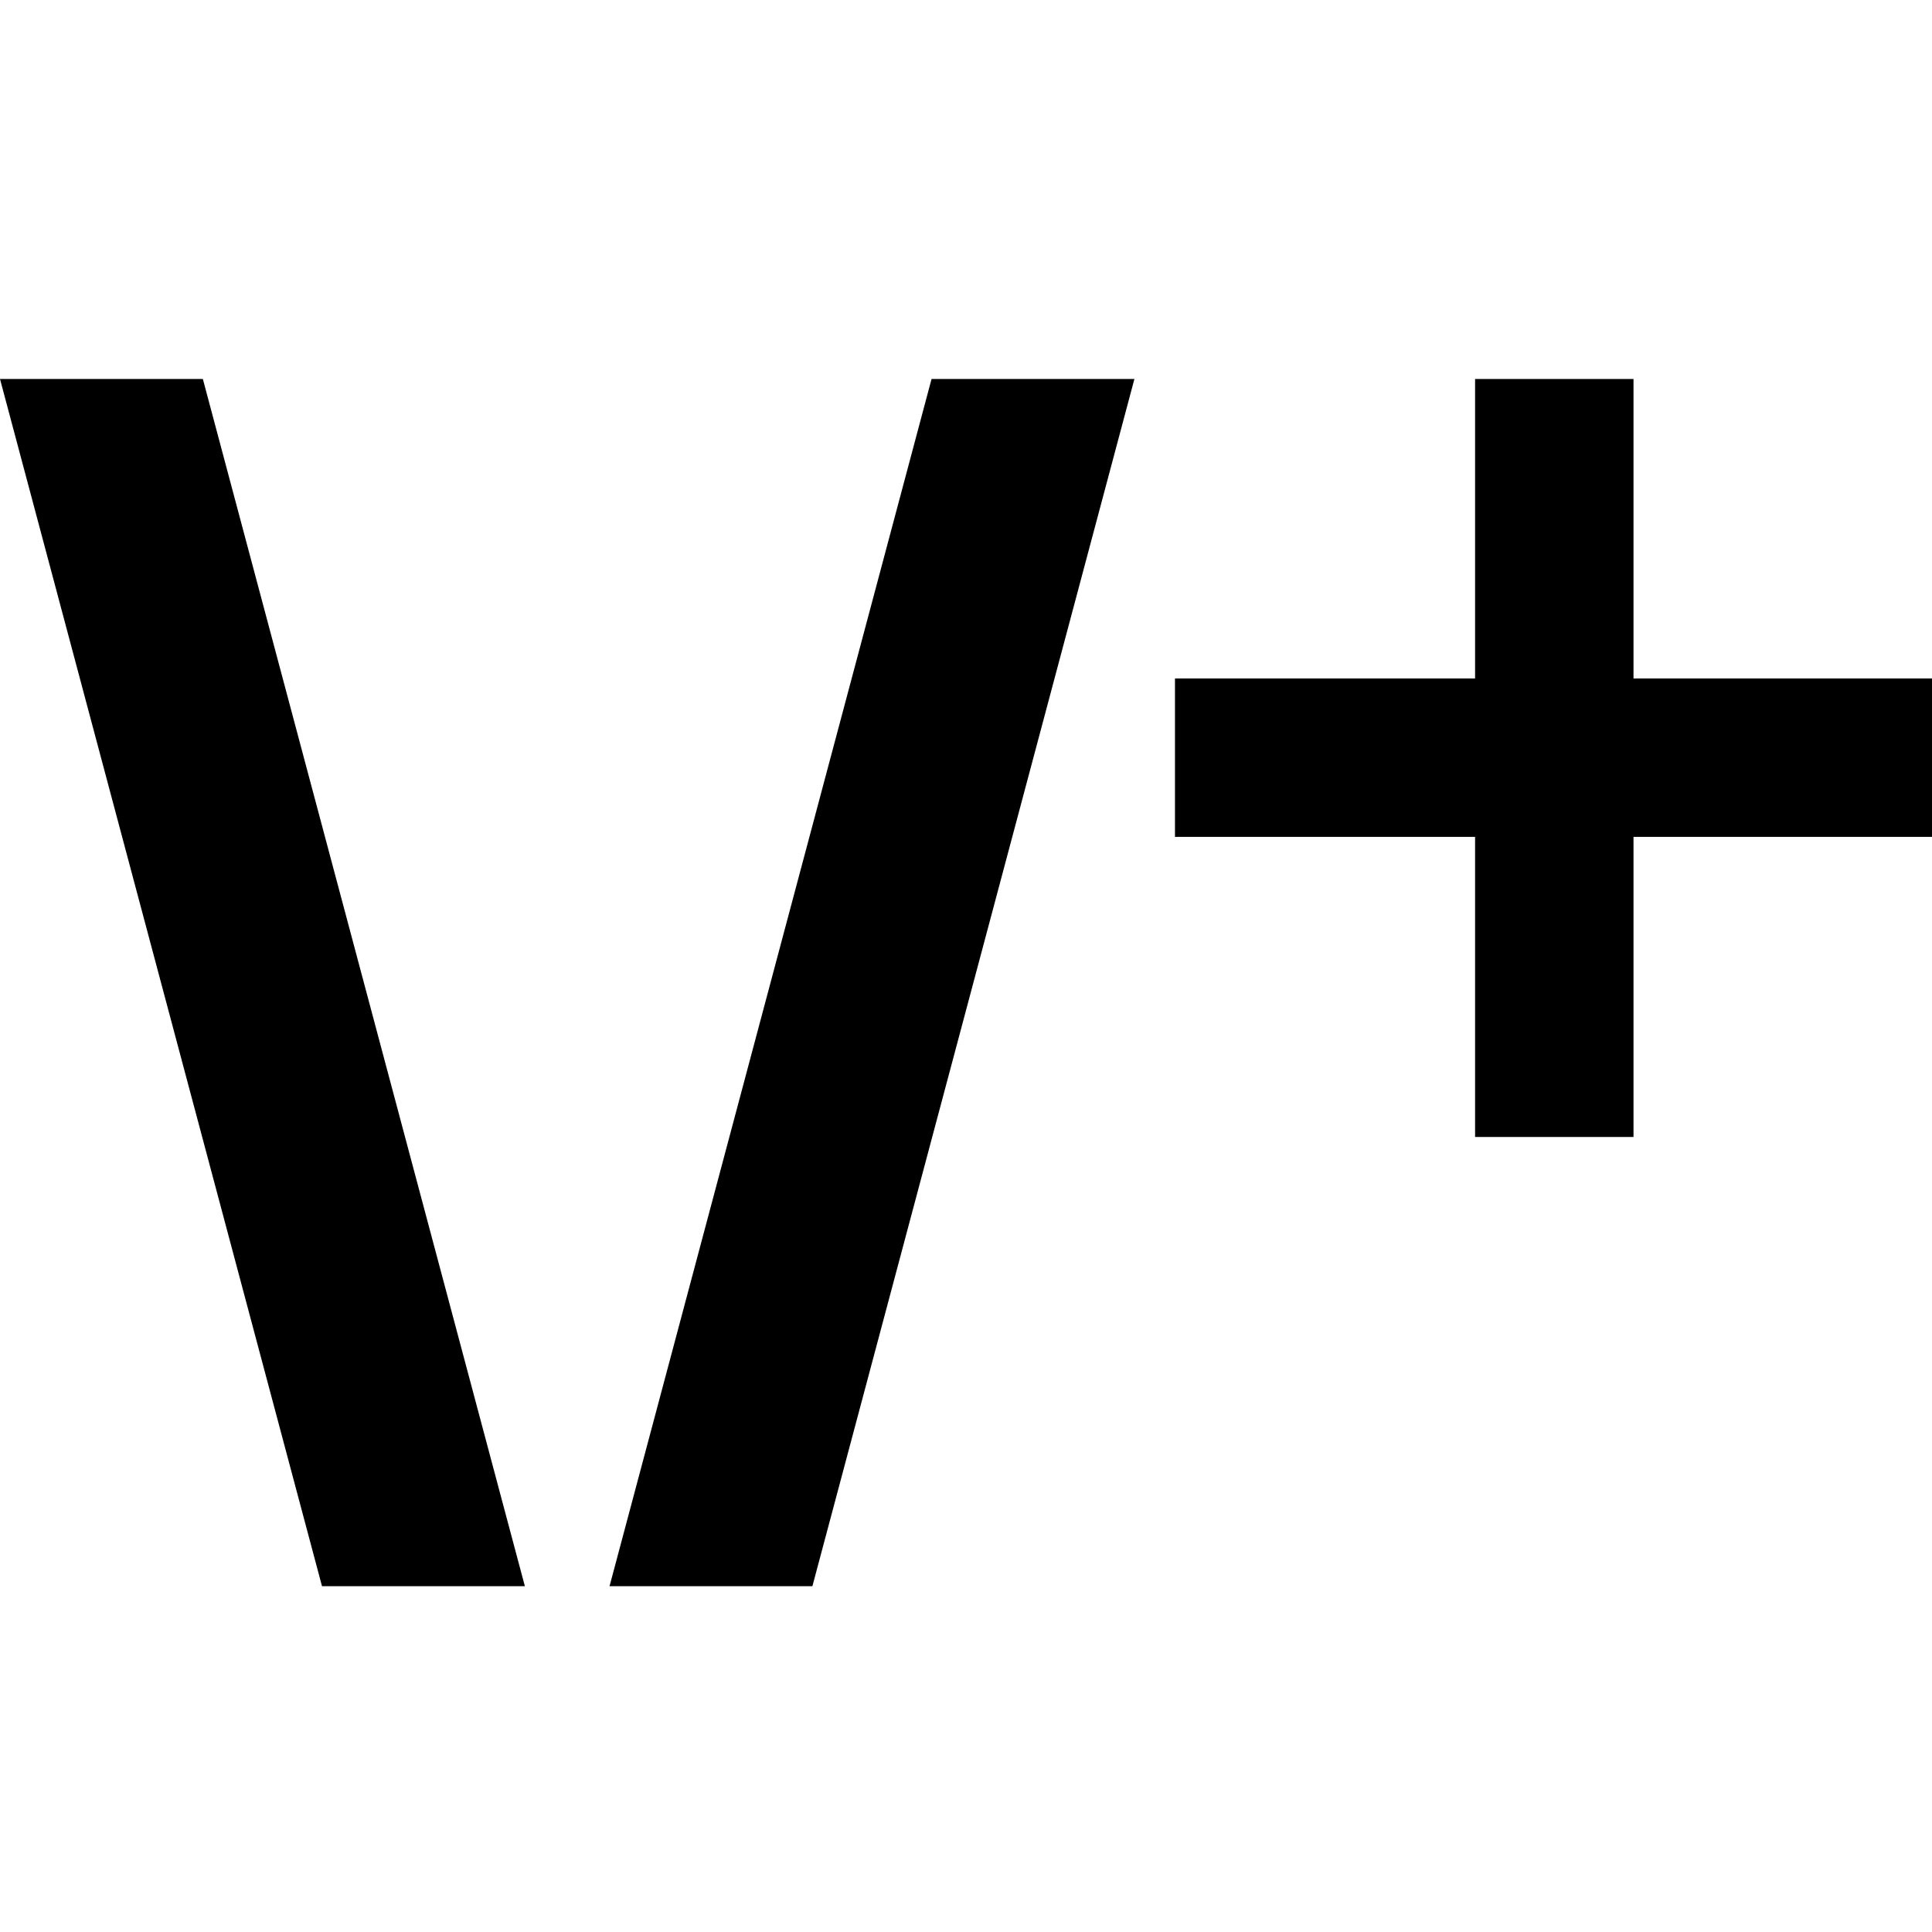 <svg xmlns="http://www.w3.org/2000/svg" xmlns:xlink="http://www.w3.org/1999/xlink" id="Layer_1" x="0px" y="0px" viewBox="0 0 600 600" style="enable-background:new 0 0 600 600;" xml:space="preserve"><g>	<path d="M63,117.7l100,374.9h-63L0,117.7H63z"></path>	<path d="M289.3,117.7h63l-100,374.9h-63L289.3,117.7z"></path>	<path d="M458.1,353.1v-93.2h-93.2v-49.2h93.2v-93h49.2v93H600v49.2h-92.7v93.2H458.1z"></path></g></svg>